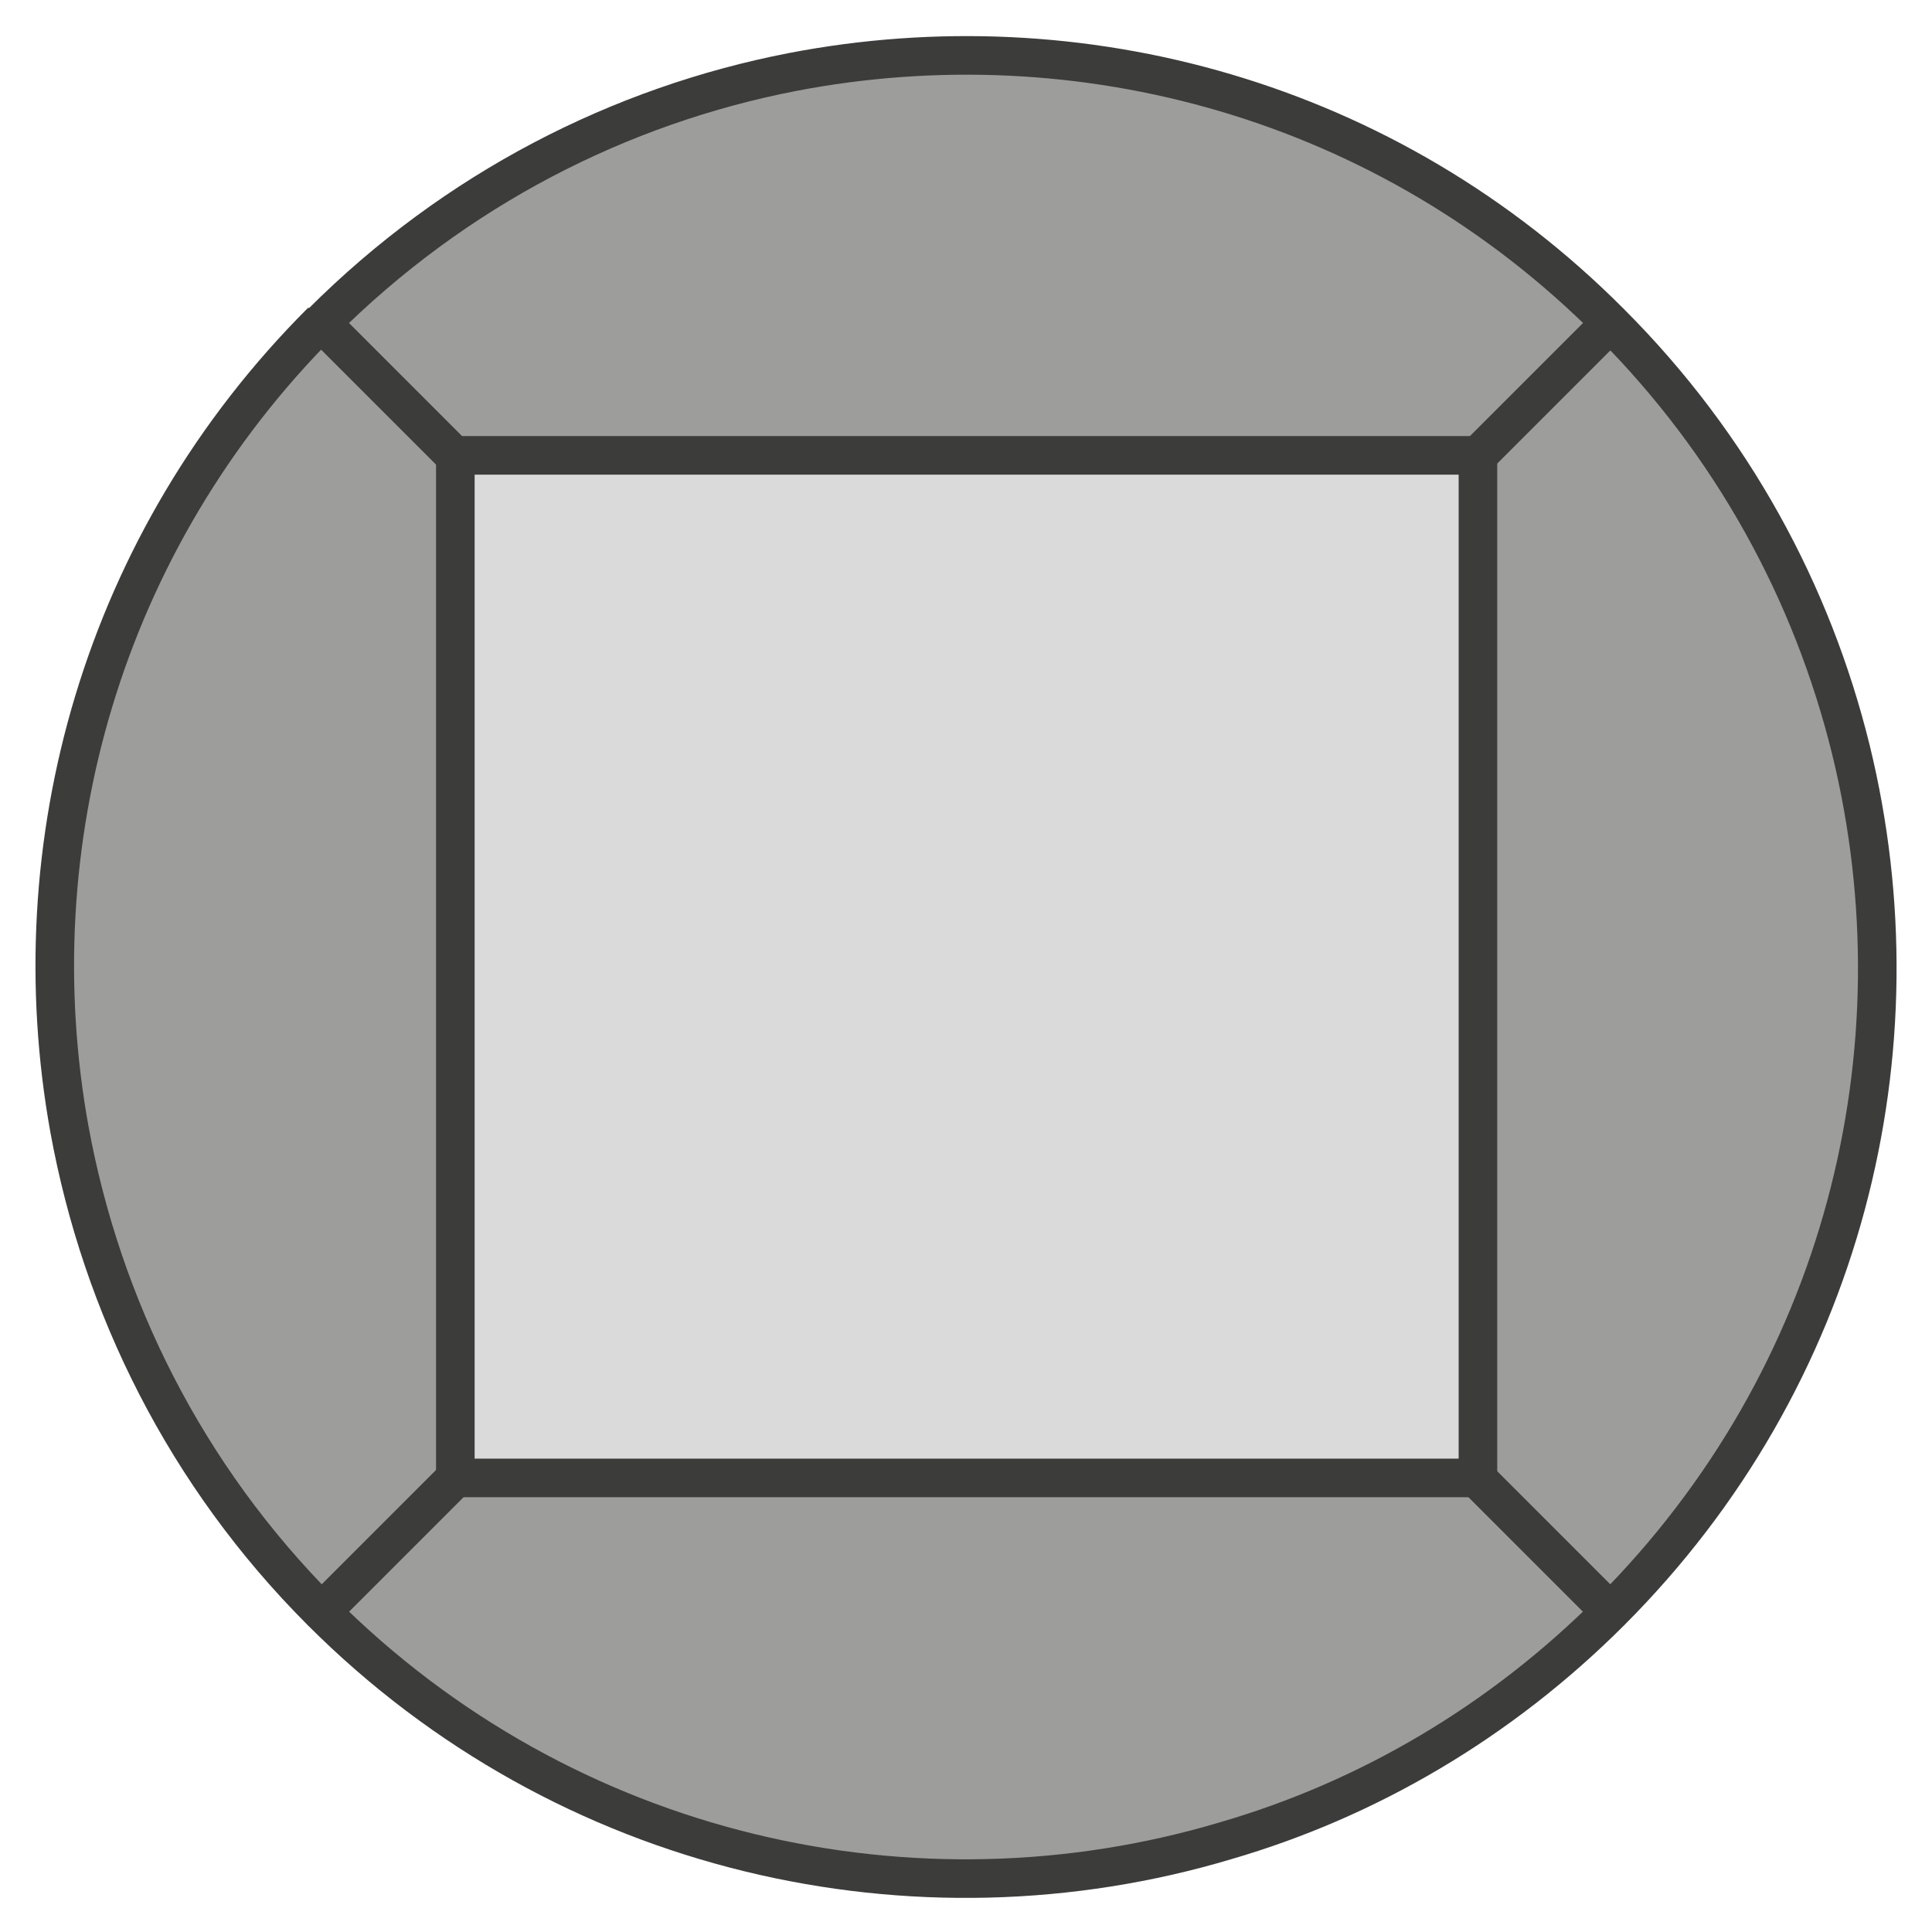 <?xml version="1.0" encoding="utf-8"?>
<!-- Generator: Adobe Illustrator 16.0.0, SVG Export Plug-In . SVG Version: 6.00 Build 0)  -->
<!DOCTYPE svg PUBLIC "-//W3C//DTD SVG 1.1//EN" "http://www.w3.org/Graphics/SVG/1.1/DTD/svg11.dtd">
<svg version="1.1" id="Layer_1" xmlns="http://www.w3.org/2000/svg" xmlns:xlink="http://www.w3.org/1999/xlink" x="0px" y="0px"
	 width="150.2px" height="150.2px" viewBox="66.7 70.6 150.2 150.2" style="enable-background:new 66.7 70.6 150.2 150.2;"
	 xml:space="preserve">
<style type="text/css">
<![CDATA[
	.st0{fill:#9D9D9C;stroke:#3C3C3B;stroke-width:3;stroke-linejoin:bevel;stroke-miterlimit:10;}
	.st1{fill:#DADADA;stroke:#3C3C3B;stroke-width:3;stroke-linejoin:bevel;stroke-miterlimit:10;}
]]>
</style>
<g>
	<path class="st0" d="M141.8,145.8l-50.1,50.1c19,19,46.2,25,70.3,17.8c11-3.2,21.3-9.2,29.9-17.8l0,0L141.8,145.8z"/>
	<path class="st0" d="M91.7,95.6c-17.1,17.1-23.6,40.7-19.6,62.8c2.5,13.7,9,26.9,19.6,37.5l0,0l50.1-50.1L91.7,95.6z"/>
	<path class="st0" d="M191.9,195.9c18.2-18.2,24.4-43.7,18.7-67c-3-12.2-9.2-23.7-18.7-33.2l0,0l-50.1,50.1L191.9,195.9z"/>
	<path class="st0" d="M141.8,145.8l50.1-50.1c-17.3-17.4-41.3-23.8-63.6-19.5c-13.4,2.6-26.2,9.1-36.6,19.5l0,0L141.8,145.8z"/>
	<rect x="102.1" y="106" class="st1" width="79.5" height="79.5"/>
</g>
</svg>
